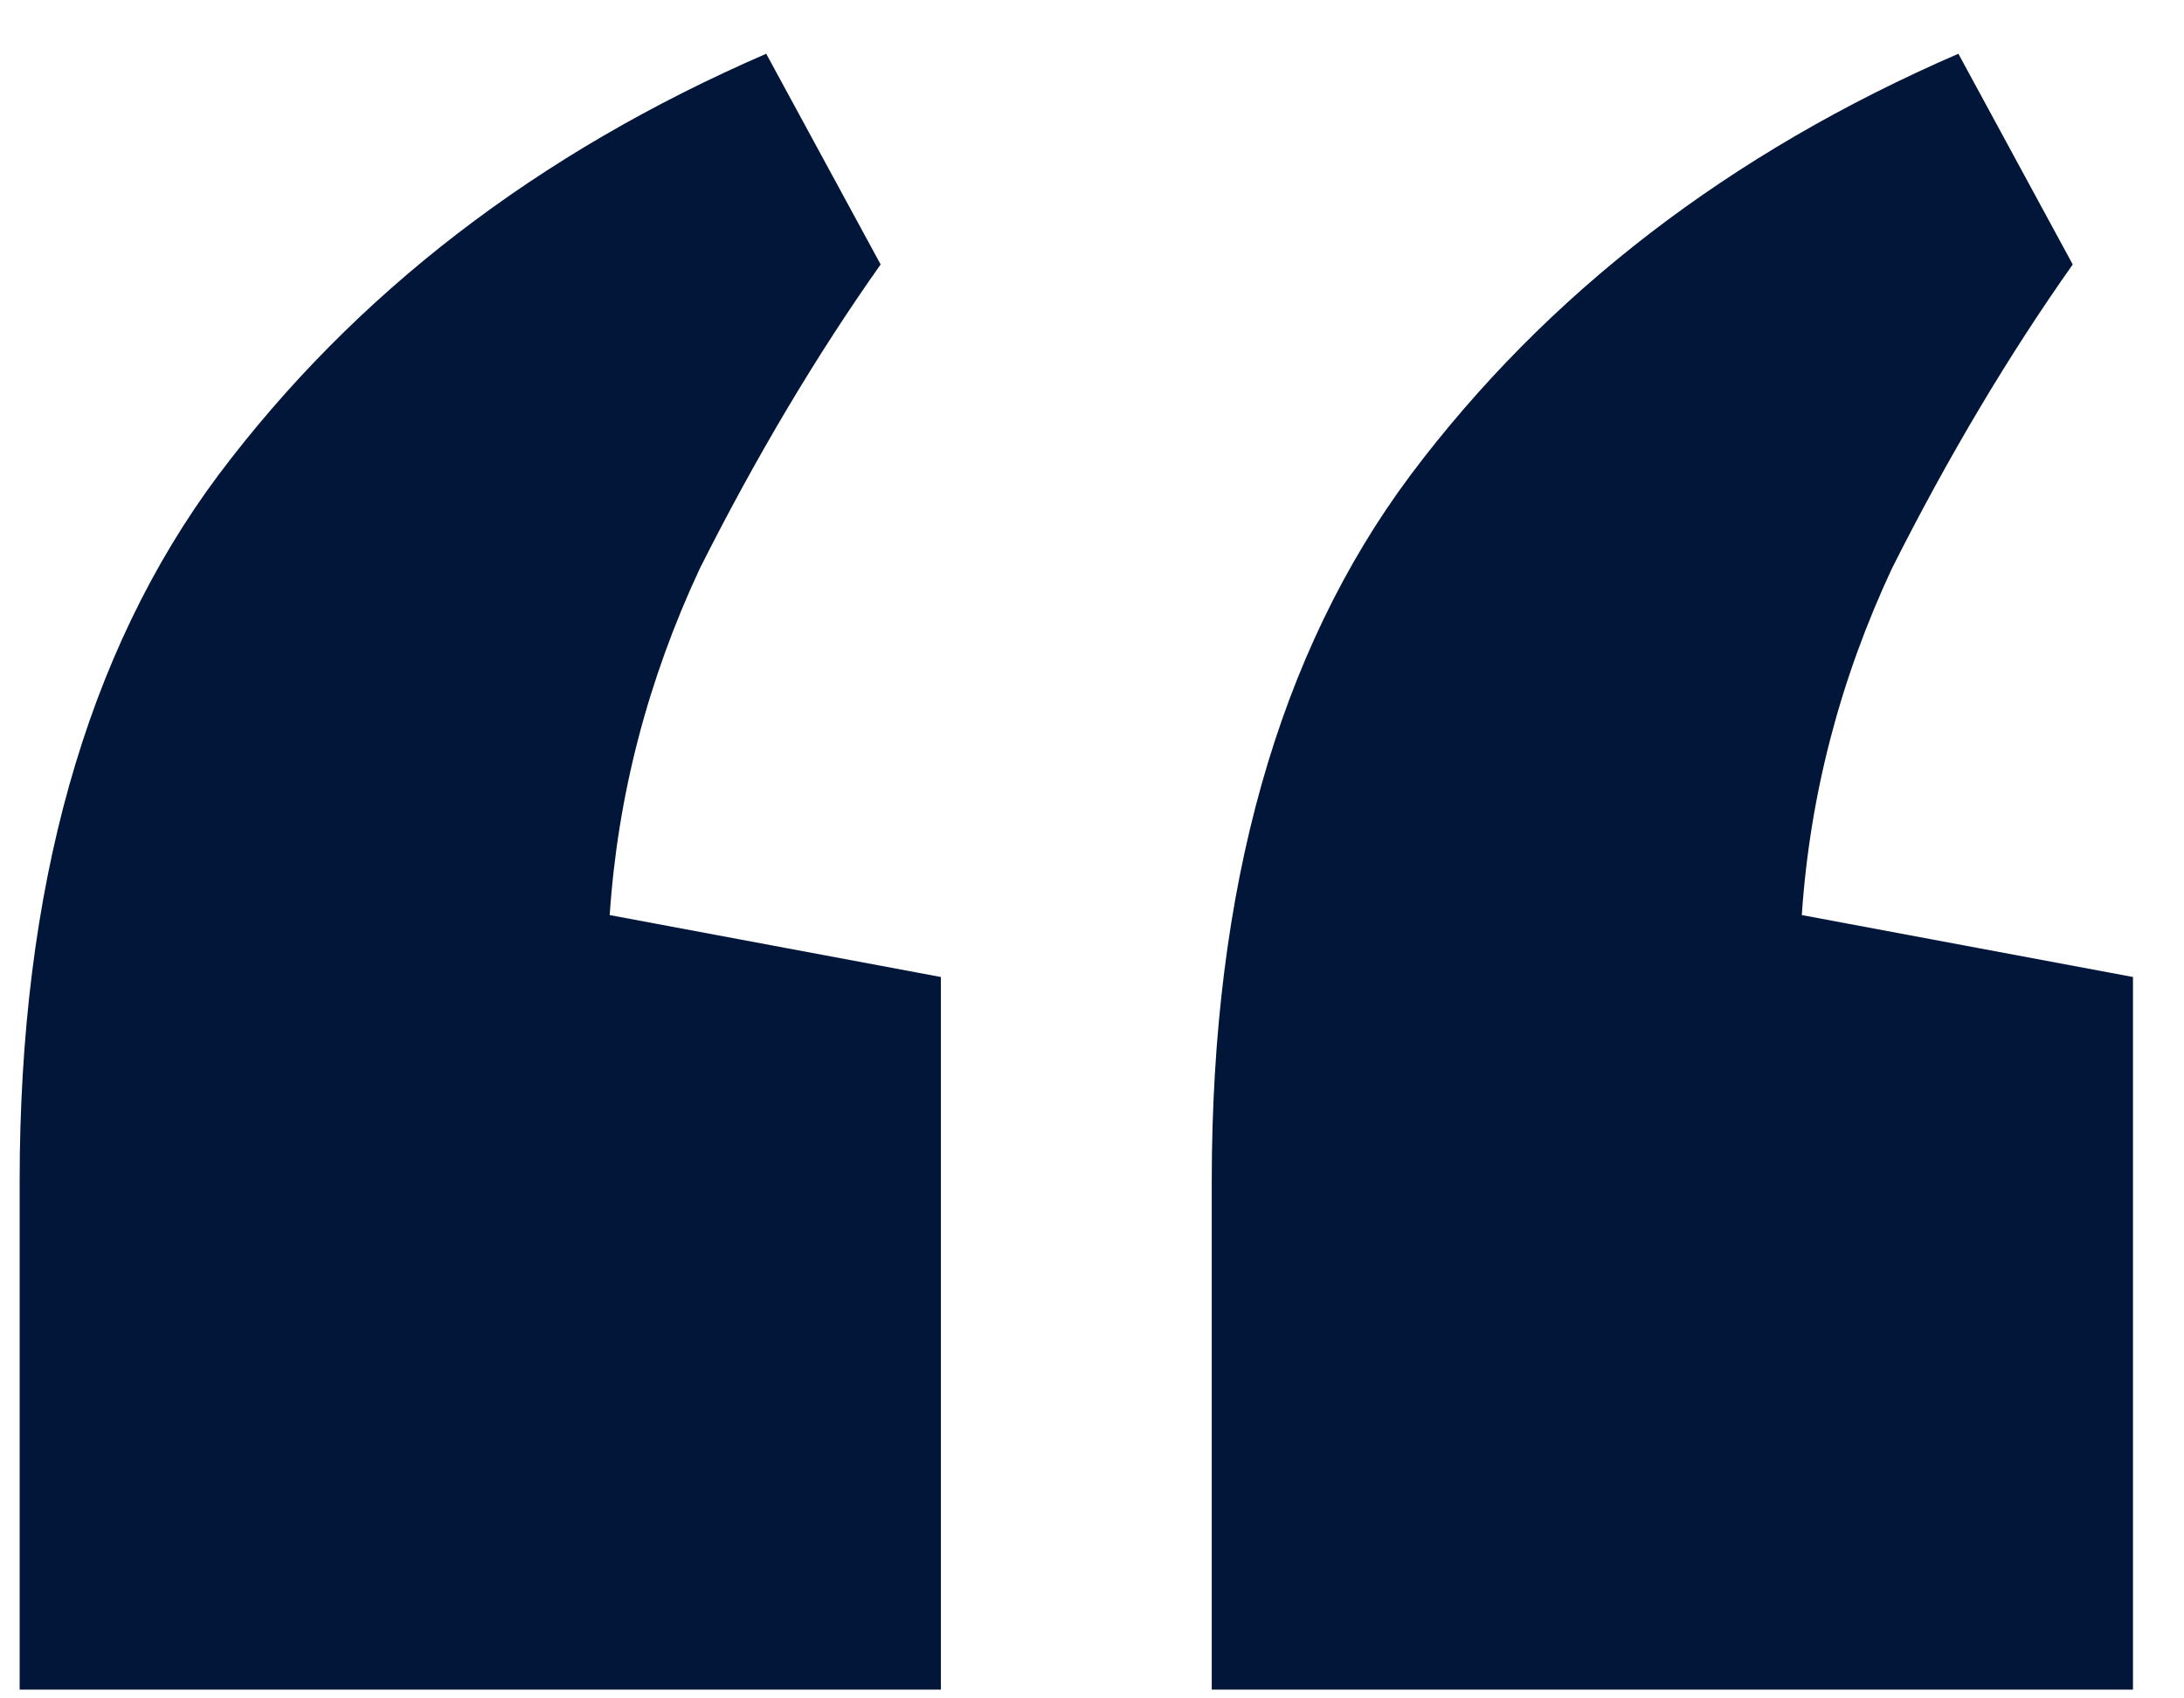 <svg width="36" height="28" viewBox="0 0 36 28" fill="none" xmlns="http://www.w3.org/2000/svg">
<path d="M12.63 0.886L14.516 4.36C13.457 5.858 12.465 7.526 11.539 9.365C10.679 11.204 10.182 13.111 10.05 15.086L15.509 16.107V27.855H0.324V19.478C0.324 14.643 1.416 10.761 3.599 7.833C5.849 4.836 8.859 2.521 12.63 0.886ZM32.281 0.886L34.166 4.36C33.108 5.858 32.115 7.526 31.189 9.365C30.329 11.204 29.833 13.111 29.7 15.086L35.159 16.107V27.855H19.974V19.478C19.974 14.643 21.066 10.761 23.25 7.833C25.499 4.836 28.509 2.521 32.281 0.886Z" fill="#021639"/>
</svg>
